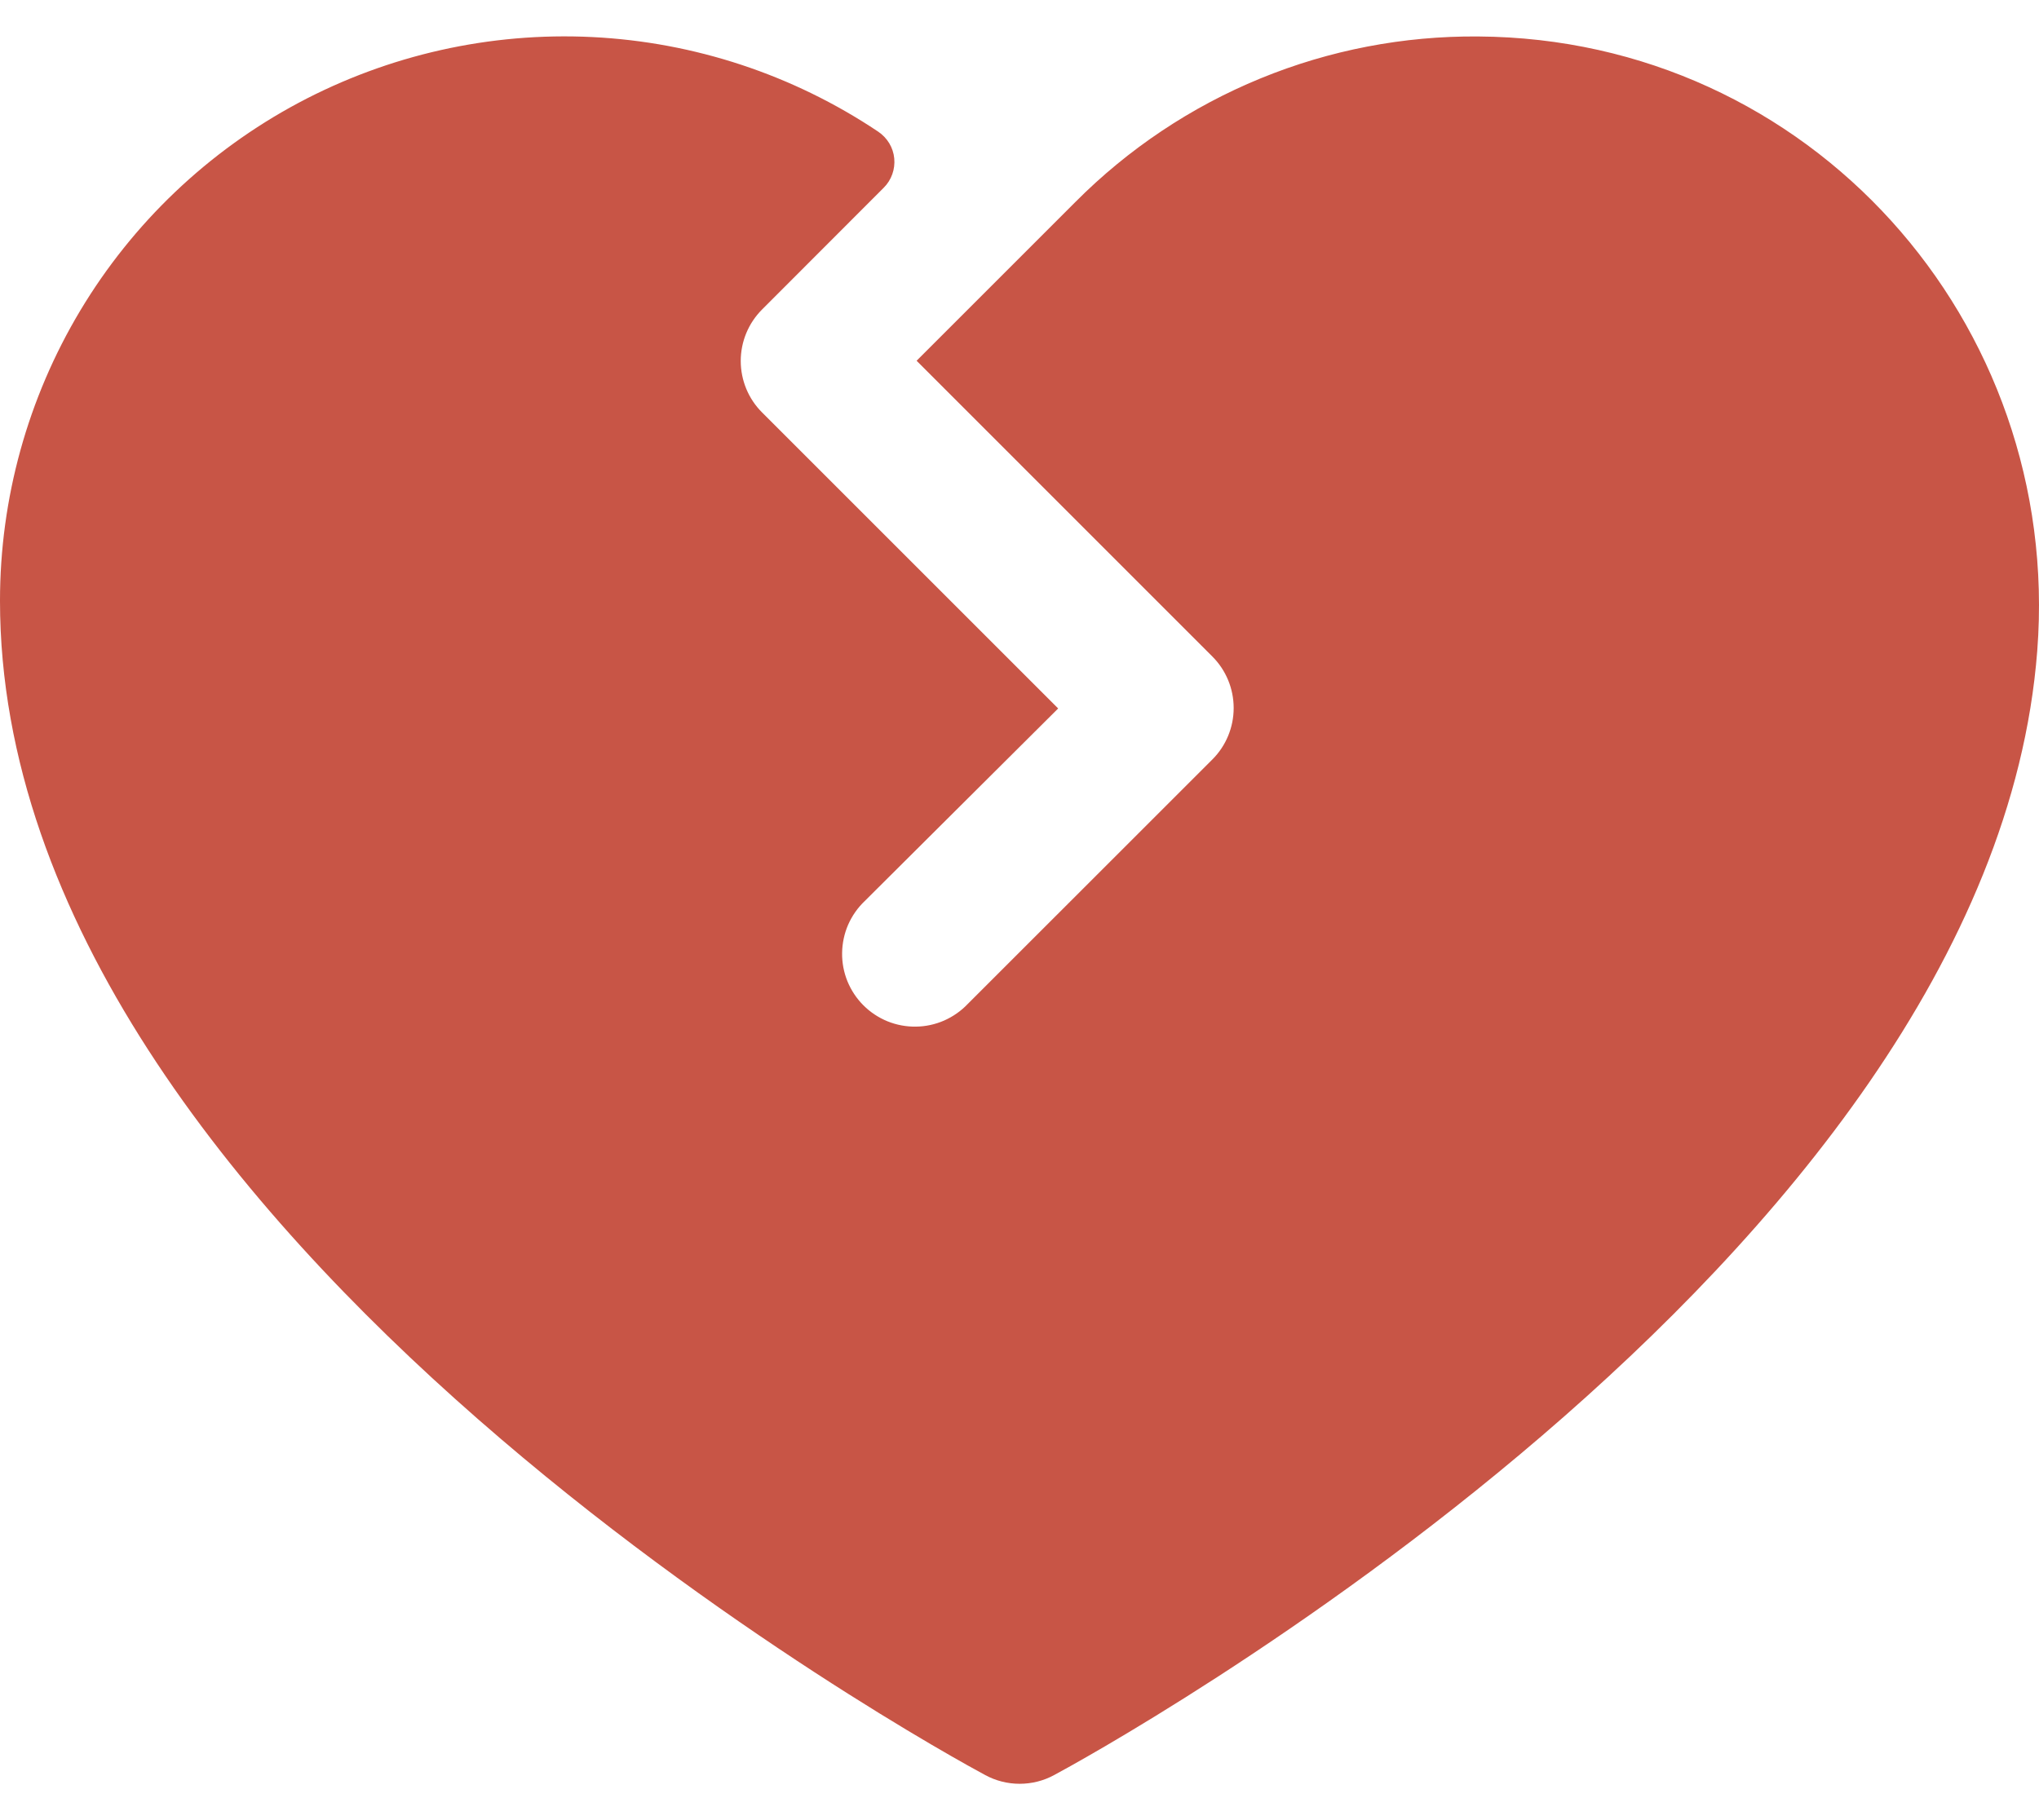 <svg width="28" height="25" viewBox="0 0 28 25" fill="none" xmlns="http://www.w3.org/2000/svg">
<path id="Vector" d="M27.976 8.939C27.327 17.366 15.014 24.093 14.476 24.381C14.331 24.46 14.168 24.501 14.002 24.501C13.837 24.501 13.674 24.46 13.529 24.381C12.975 24.085 -6.07972e-05 17.001 -6.07972e-05 8.251C-0 6.848 0.381 5.47 1.102 4.266C1.824 3.061 2.859 2.076 4.097 1.414C5.336 0.753 6.73 0.44 8.133 0.509C9.535 0.578 10.892 1.027 12.059 1.808C12.12 1.849 12.172 1.903 12.211 1.967C12.249 2.03 12.273 2.101 12.28 2.175C12.287 2.249 12.278 2.324 12.253 2.393C12.228 2.463 12.188 2.527 12.135 2.579L10.465 4.251C10.277 4.439 10.172 4.693 10.172 4.958C10.172 5.223 10.277 5.478 10.465 5.665L14.531 9.731L11.875 12.376C11.778 12.468 11.701 12.579 11.647 12.701C11.594 12.823 11.566 12.955 11.564 13.089C11.562 13.222 11.587 13.354 11.637 13.478C11.688 13.602 11.762 13.714 11.857 13.809C11.951 13.903 12.063 13.977 12.187 14.028C12.311 14.078 12.443 14.103 12.576 14.101C12.71 14.1 12.842 14.071 12.964 14.018C13.086 13.964 13.197 13.887 13.289 13.79L16.649 10.431C16.836 10.244 16.941 9.99 16.941 9.725C16.941 9.459 16.836 9.205 16.649 9.018L12.587 4.955L14.771 2.771C15.495 2.044 16.357 1.468 17.307 1.078C18.257 0.688 19.275 0.492 20.301 0.501C24.841 0.53 28.324 4.413 27.976 8.939Z" fill="#C85546"/>
</svg>
